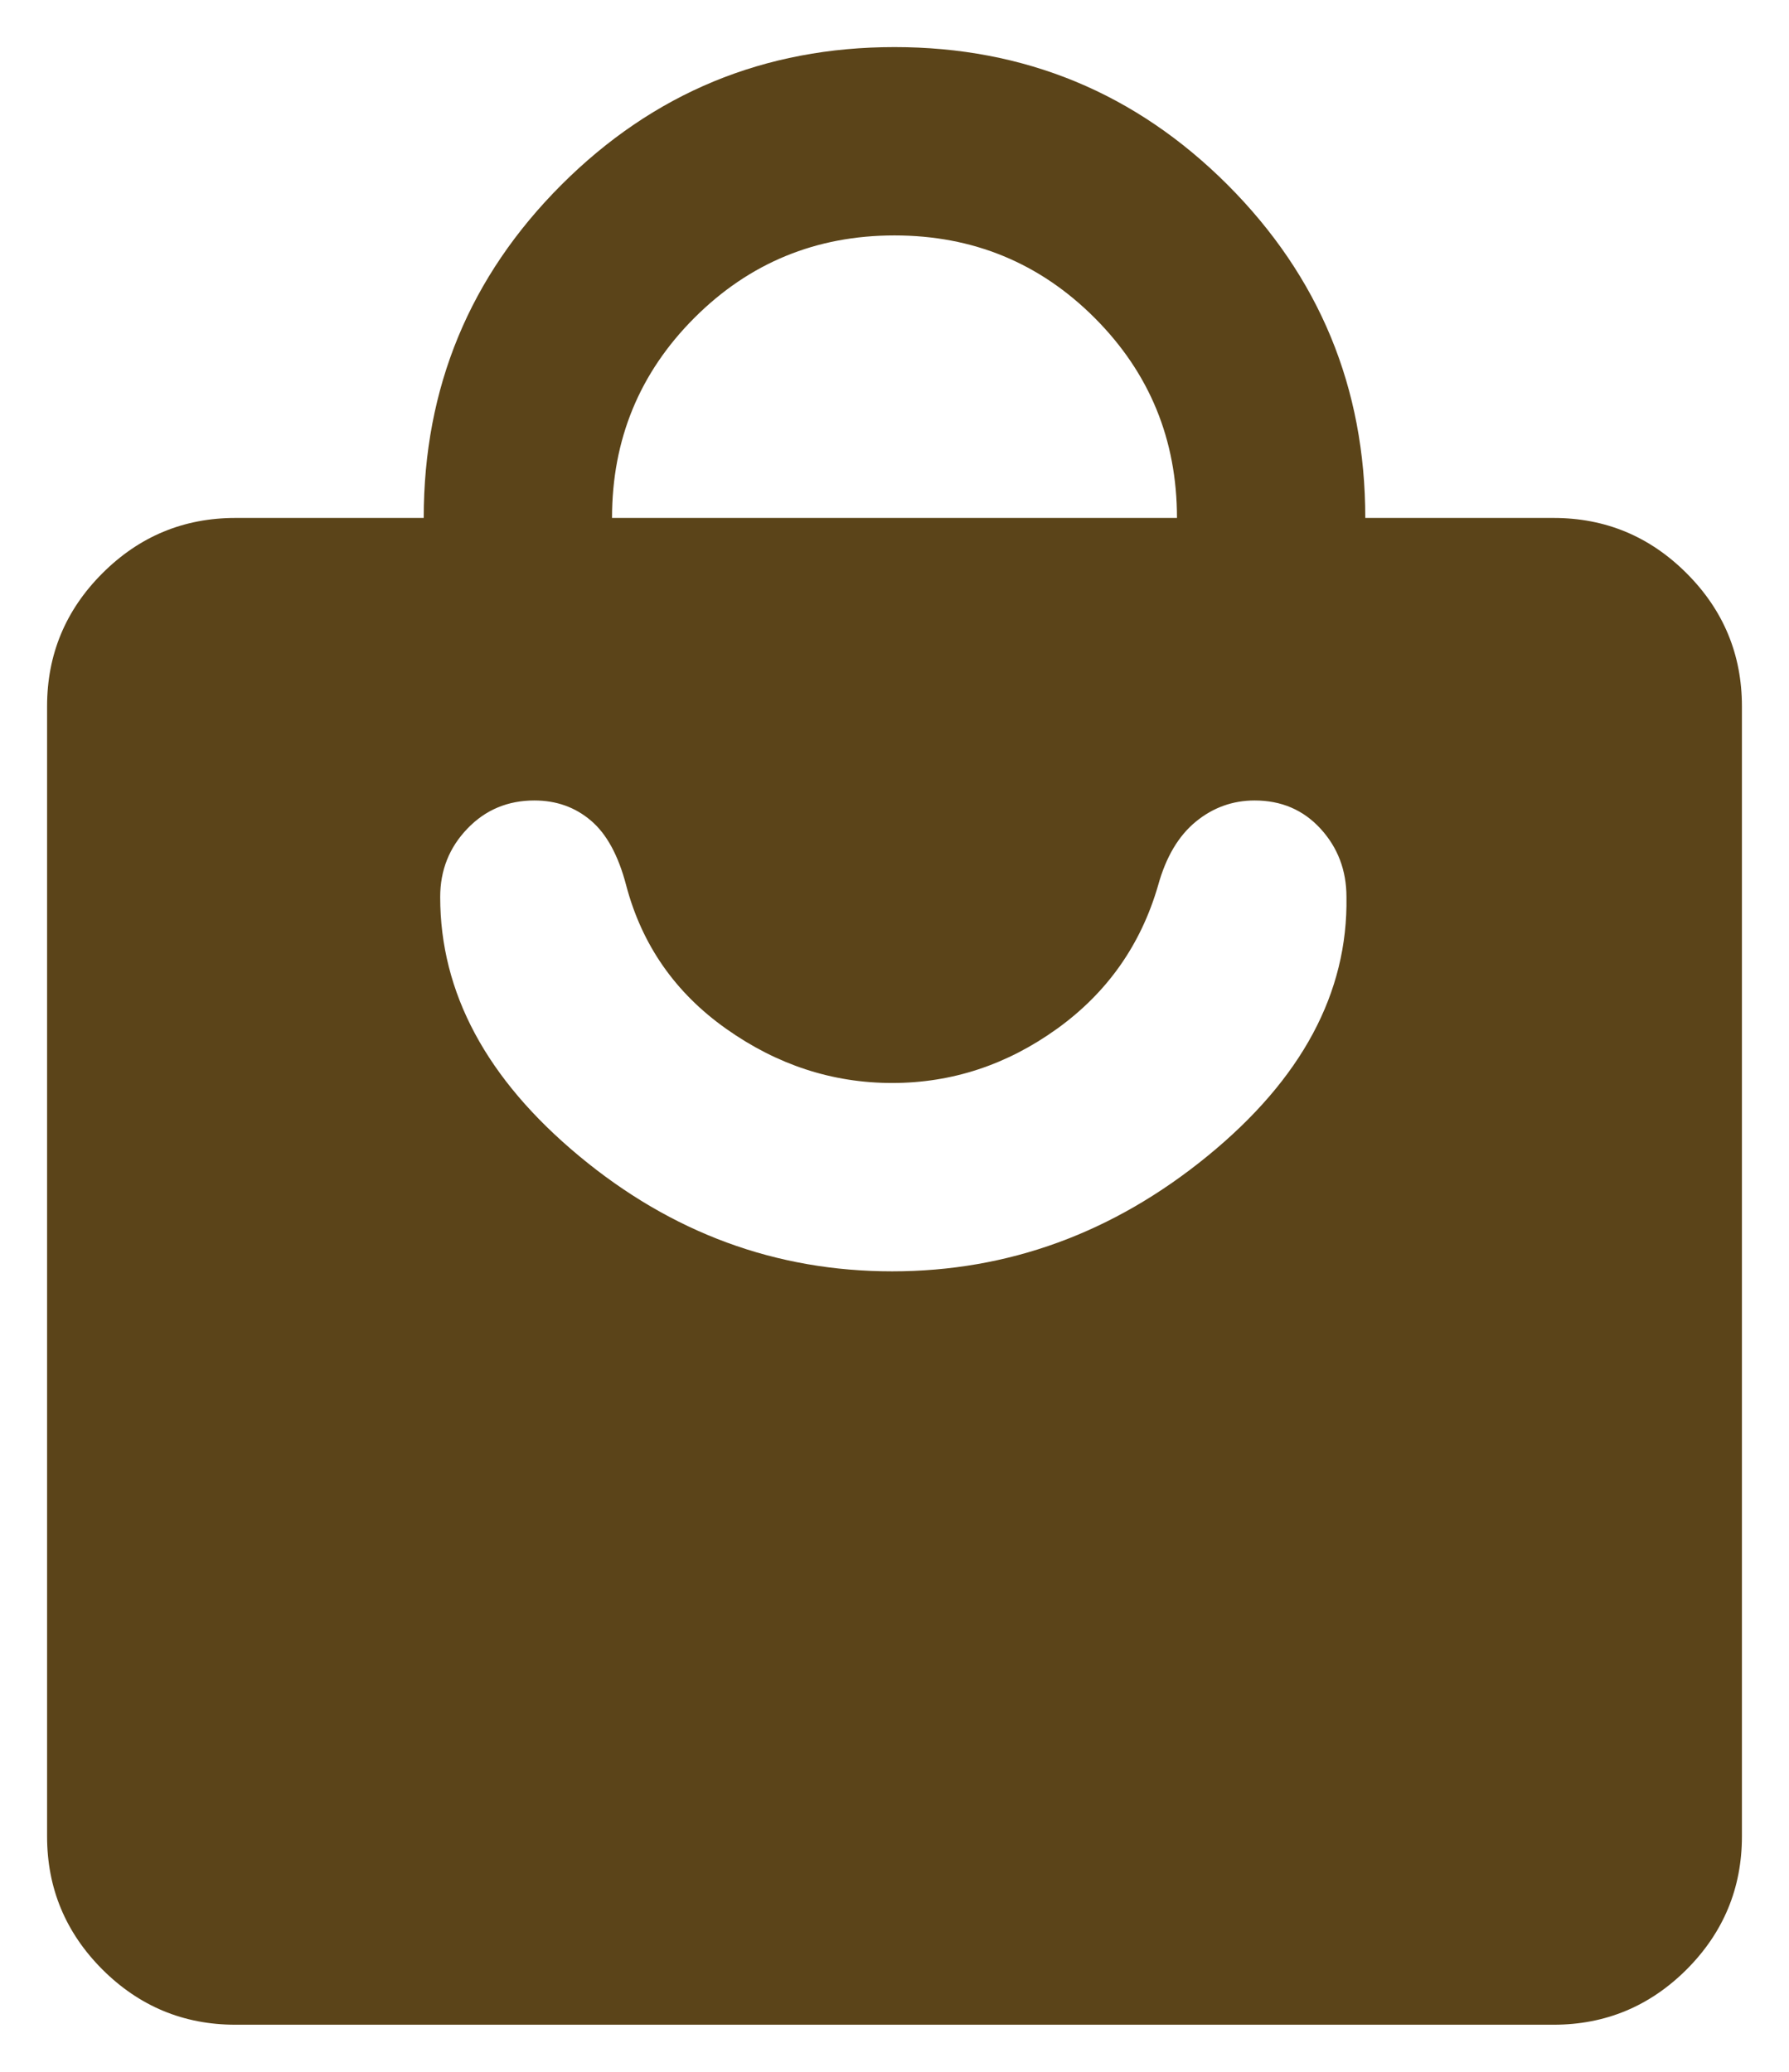 <svg width="19" height="22" viewBox="0 0 19 22" fill="none" xmlns="http://www.w3.org/2000/svg">
<path d="M2.5 21.5C1.95 21.5 1.479 21.304 1.087 20.913C0.696 20.521 0.5 20.05 0.5 19.5V7.5C0.5 6.95 0.696 6.479 1.087 6.088C1.479 5.696 1.95 5.5 2.5 5.5H4.5C4.5 4.117 4.987 2.938 5.963 1.962C6.938 0.988 8.117 0.5 9.5 0.5C10.883 0.5 12.062 0.988 13.037 1.962C14.012 2.938 14.5 4.117 14.5 5.5H16.5C17.05 5.5 17.521 5.696 17.913 6.088C18.304 6.479 18.5 6.95 18.5 7.5V19.5C18.5 20.05 18.304 20.521 17.913 20.913C17.521 21.304 17.05 21.5 16.5 21.5H2.5ZM6.5 5.5H12.5C12.5 4.667 12.208 3.958 11.625 3.375C11.042 2.792 10.333 2.5 9.5 2.5C8.667 2.5 7.958 2.792 7.375 3.375C6.792 3.958 6.5 4.667 6.5 5.5ZM9.475 13.5C10.708 13.5 11.825 13.092 12.825 12.275C13.825 11.458 14.317 10.542 14.3 9.525C14.3 9.242 14.208 9 14.025 8.8C13.842 8.6 13.608 8.5 13.325 8.5C13.092 8.5 12.883 8.575 12.7 8.725C12.517 8.875 12.383 9.1 12.3 9.4C12.117 10.033 11.758 10.542 11.225 10.925C10.692 11.308 10.108 11.5 9.475 11.5C8.842 11.5 8.254 11.308 7.713 10.925C7.171 10.542 6.817 10.033 6.65 9.4C6.567 9.083 6.442 8.854 6.275 8.713C6.108 8.571 5.908 8.5 5.675 8.5C5.392 8.5 5.154 8.6 4.963 8.8C4.771 9 4.675 9.242 4.675 9.525C4.675 10.542 5.167 11.458 6.15 12.275C7.133 13.092 8.242 13.5 9.475 13.5Z" fill="#5B4419"/>
</svg>
